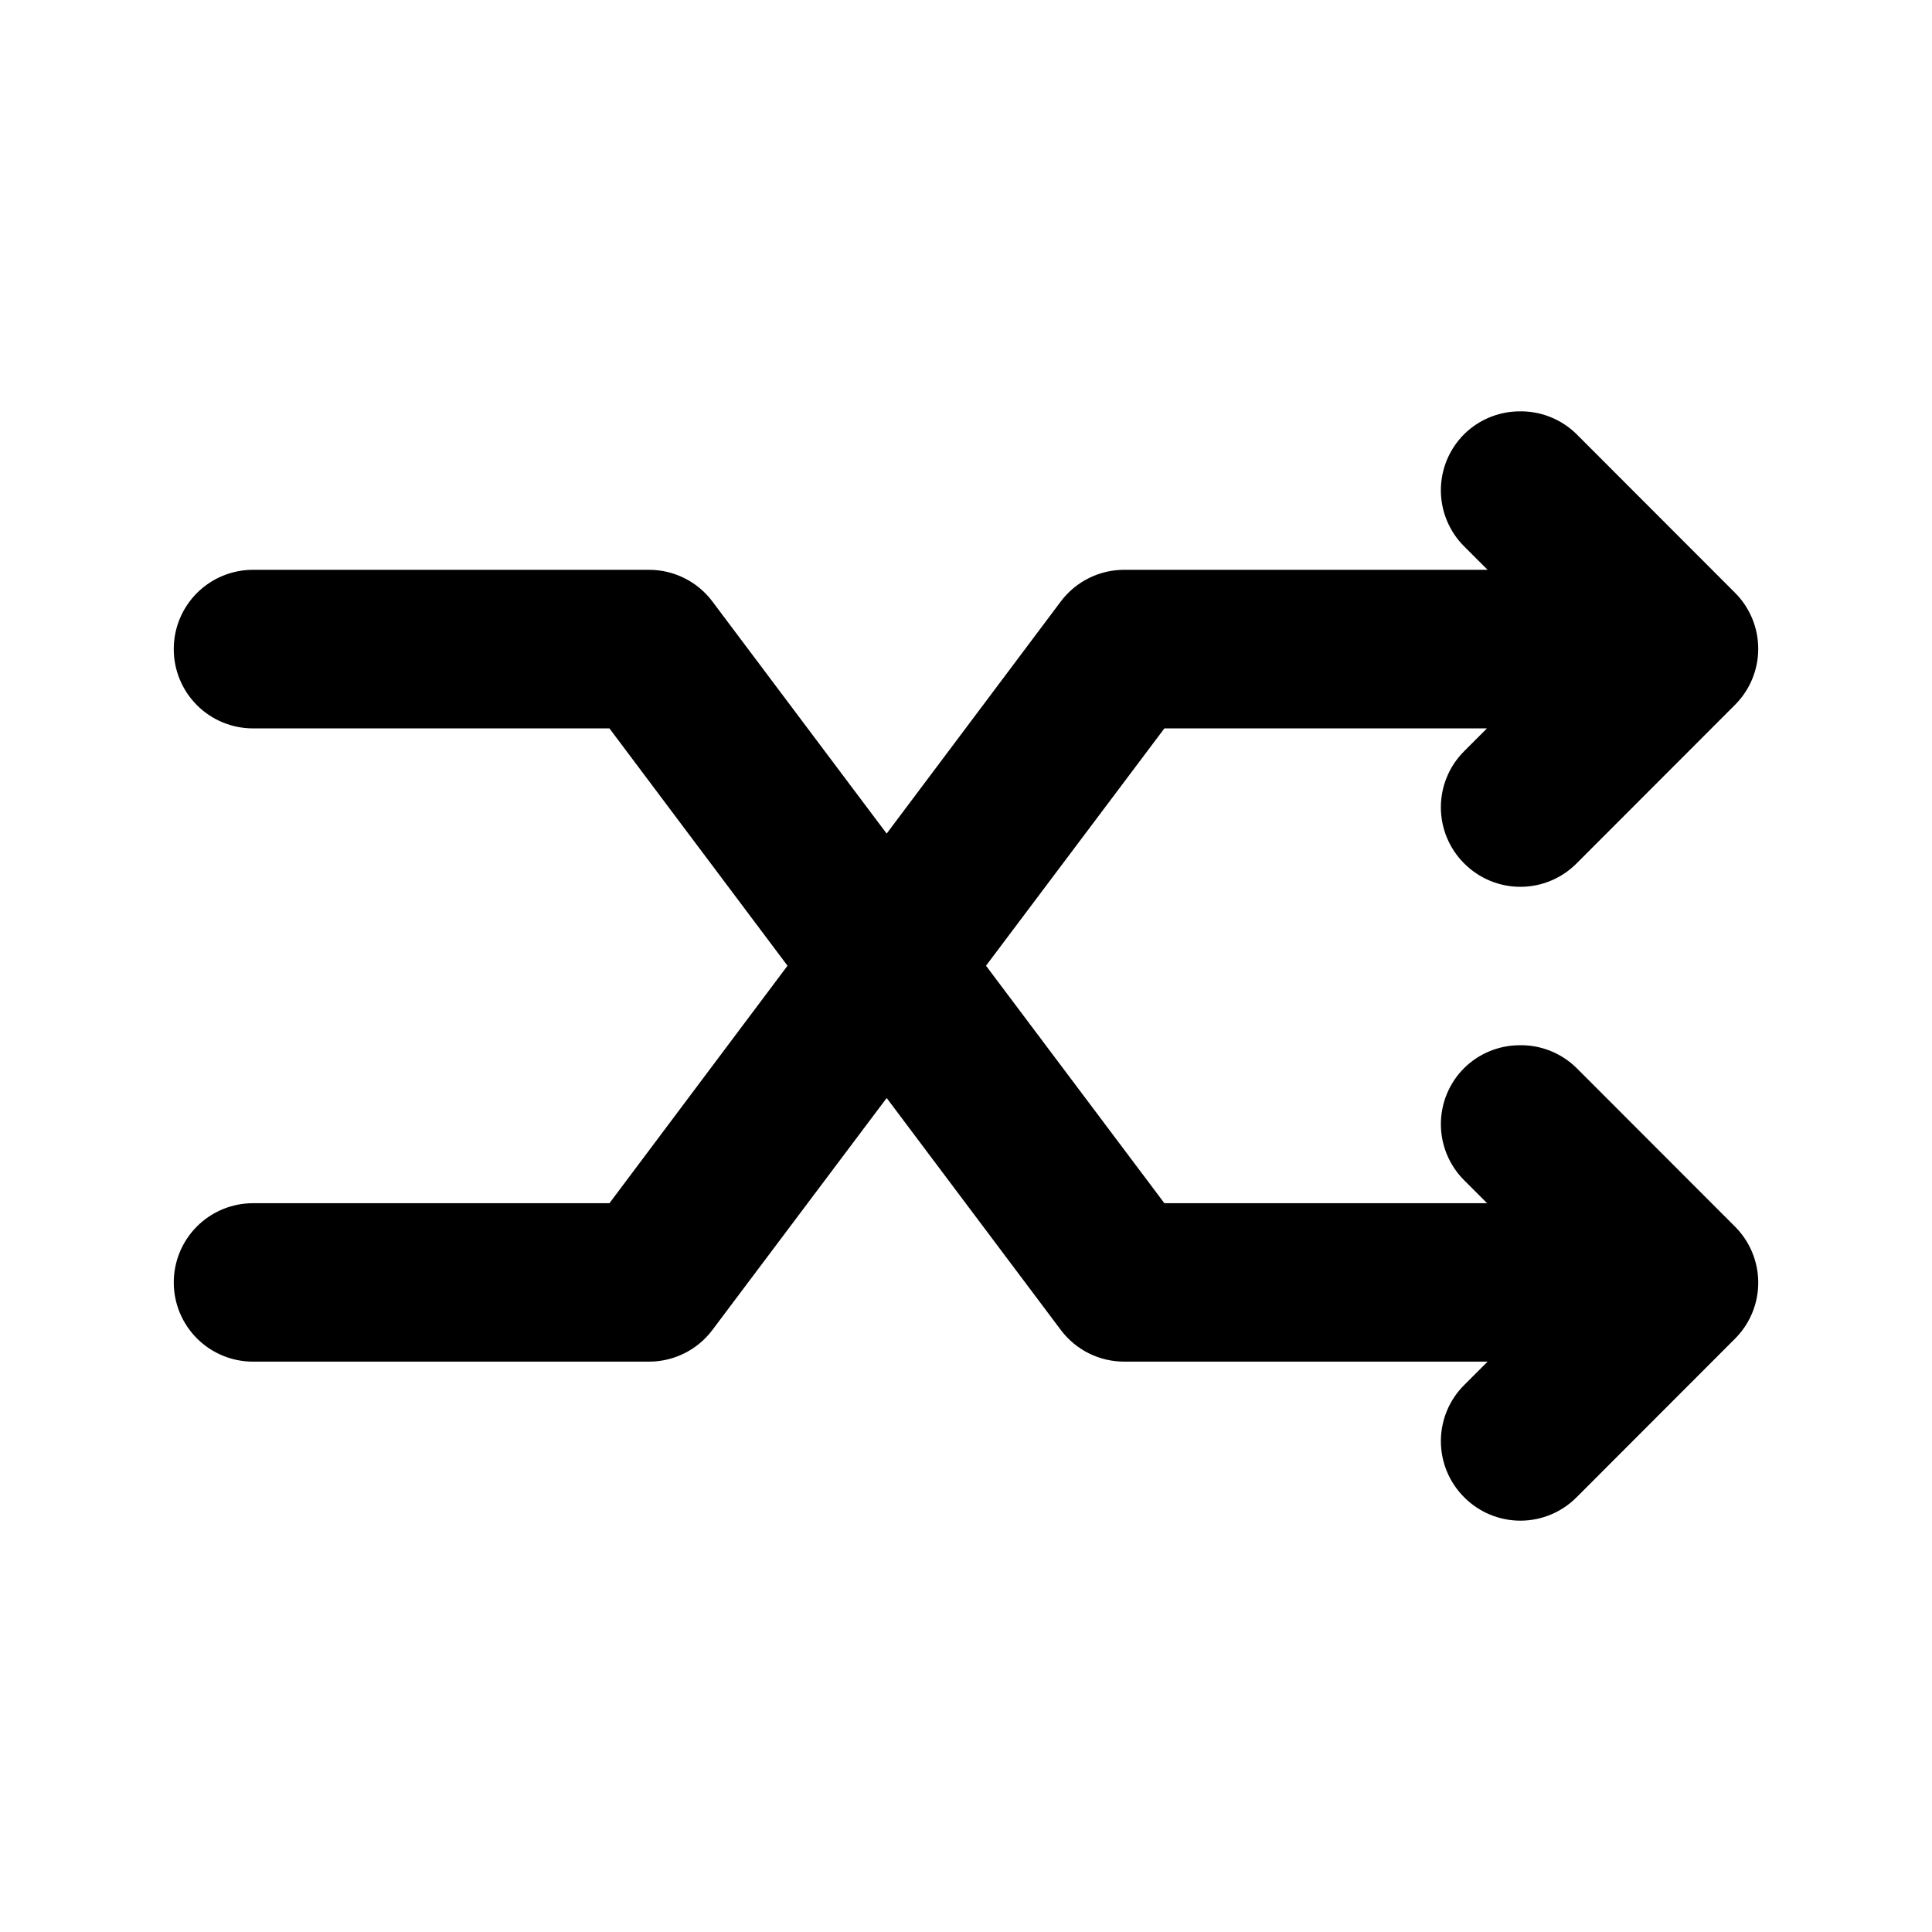 <?xml version="1.0" encoding="UTF-8"?>
<!-- Uploaded to: ICON Repo, www.svgrepo.com, Generator: ICON Repo Mixer Tools -->
<svg fill="#000000" width="800px" height="800px" version="1.1" viewBox="144 144 512 512" xmlns="http://www.w3.org/2000/svg">
 <path d="m546.3 253.02c-5.352 0.117-10.453 2.273-14.266 6.027-3.961 3.941-6.191 9.297-6.191 14.883 0 5.586 2.231 10.945 6.191 14.883l6.191 6.191h-96.188c-6.637-0.039-12.902 3.062-16.895 8.363l-46.168 61.543-46.207-61.543h0.004c-3.957-5.254-10.148-8.348-16.727-8.363h-104.92c-5.578-0.02-10.93 2.176-14.883 6.106-3.953 3.93-6.184 9.273-6.191 14.848-0.023 5.594 2.191 10.969 6.148 14.926 3.957 3.957 9.328 6.168 14.926 6.148h94.383l47.191 62.895-47.191 62.934h-94.383c-5.598-0.02-10.969 2.191-14.926 6.148-3.957 3.957-6.172 9.332-6.148 14.926 0.02 5.566 2.254 10.898 6.203 14.82 3.953 3.922 9.301 6.113 14.871 6.09h104.92c6.578-0.012 12.77-3.109 16.727-8.363l46.207-61.5 46.168 61.5c3.992 5.301 10.254 8.402 16.891 8.363h96.188l-6.191 6.191c-3.961 3.941-6.188 9.297-6.188 14.883 0 5.586 2.227 10.945 6.188 14.883 3.941 3.961 9.297 6.188 14.883 6.188 5.586 0 10.945-2.227 14.883-6.188l41.984-42.023c3.949-3.941 6.168-9.289 6.168-14.863 0-5.578-2.219-10.926-6.168-14.863l-41.984-42.023c-4.117-4.059-9.723-6.238-15.496-6.027-5.352 0.117-10.457 2.273-14.27 6.027-3.961 3.938-6.188 9.293-6.188 14.883 0 5.586 2.227 10.941 6.188 14.883l6.066 6.066h-85.527l-47.27-62.934 47.273-62.895h85.484l-6.027 6.027c-3.961 3.938-6.188 9.297-6.188 14.883 0 5.586 2.227 10.941 6.188 14.883 3.941 3.961 9.297 6.188 14.883 6.188 5.586 0 10.945-2.227 14.883-6.188l41.984-42.023v-0.004c3.949-3.938 6.168-9.285 6.168-14.859 0-5.578-2.219-10.926-6.168-14.863l-41.984-42.023v-0.004c-4.117-4.055-9.723-6.234-15.496-6.027z"/>
</svg>